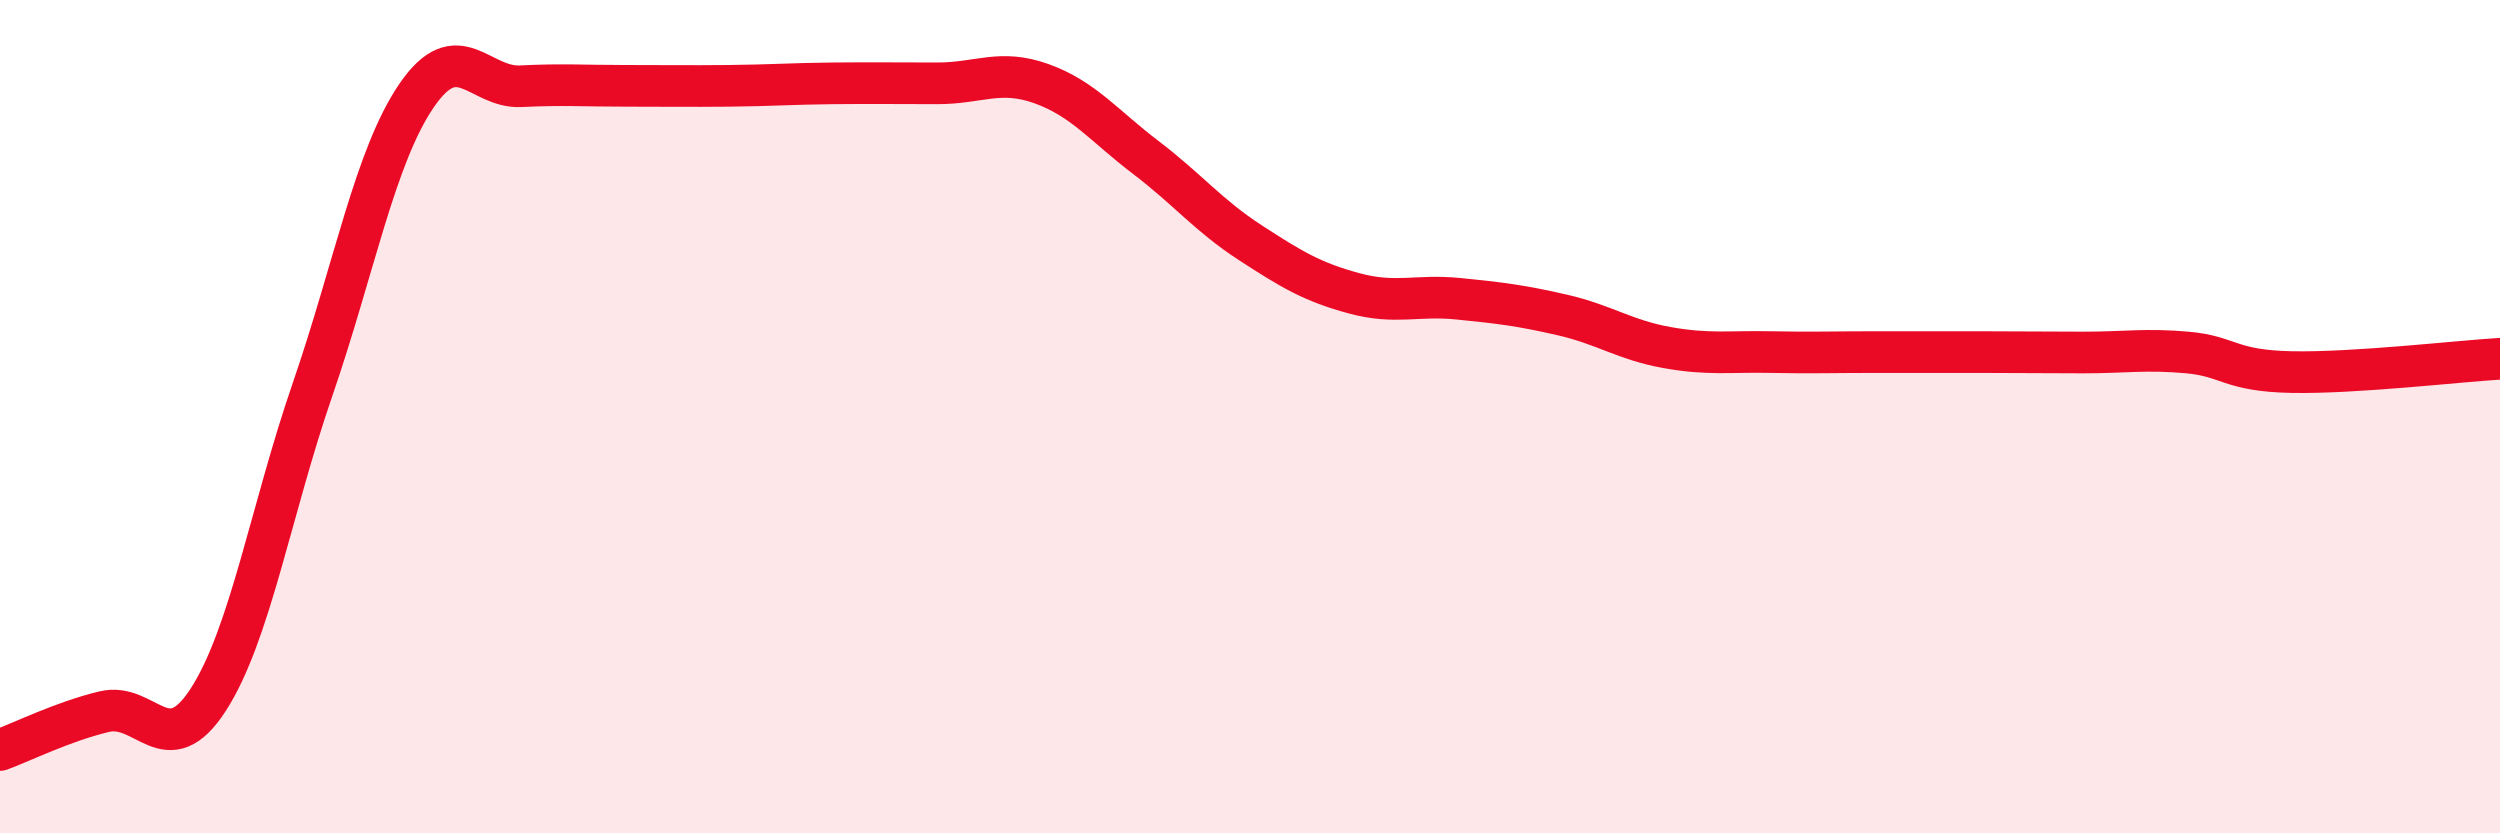
    <svg width="60" height="20" viewBox="0 0 60 20" xmlns="http://www.w3.org/2000/svg">
      <path
        d="M 0,18 C 0.5,17.82 1.5,17.32 2.5,17.08 C 3.5,16.84 4,18.34 5,16.79 C 6,15.24 6.5,12.25 7.5,9.35 C 8.5,6.45 9,3.75 10,2.29 C 11,0.83 11.5,2.12 12.5,2.07 C 13.5,2.02 14,2.06 15,2.06 C 16,2.06 16.5,2.07 17.5,2.06 C 18.5,2.05 19,2.01 20,2 C 21,1.99 21.5,2 22.5,2 C 23.5,2 24,1.65 25,2.01 C 26,2.37 26.5,3.02 27.5,3.78 C 28.5,4.54 29,5.17 30,5.82 C 31,6.47 31.5,6.77 32.5,7.04 C 33.5,7.31 34,7.07 35,7.17 C 36,7.27 36.5,7.33 37.5,7.56 C 38.5,7.79 39,8.16 40,8.34 C 41,8.52 41.5,8.43 42.5,8.45 C 43.5,8.47 44,8.45 45,8.45 C 46,8.45 46.5,8.45 47.5,8.45 C 48.5,8.45 49,8.46 50,8.46 C 51,8.46 51.5,8.37 52.5,8.46 C 53.5,8.55 53.5,8.9 55,8.93 C 56.5,8.96 59,8.67 60,8.61L60 20L0 20Z"
        fill="#EB0A25"
        opacity="0.1"
        stroke-linecap="round"
        stroke-linejoin="round"
      />
      <path
        d="M 0,18 C 0.5,17.82 1.5,17.32 2.5,17.08 C 3.5,16.84 4,18.34 5,16.79 C 6,15.24 6.5,12.25 7.5,9.35 C 8.5,6.45 9,3.75 10,2.29 C 11,0.83 11.5,2.12 12.5,2.07 C 13.5,2.02 14,2.06 15,2.06 C 16,2.06 16.5,2.07 17.5,2.06 C 18.5,2.05 19,2.01 20,2 C 21,1.99 21.5,2 22.5,2 C 23.5,2 24,1.65 25,2.01 C 26,2.37 26.5,3.02 27.5,3.78 C 28.5,4.54 29,5.17 30,5.82 C 31,6.47 31.5,6.77 32.5,7.04 C 33.5,7.31 34,7.07 35,7.17 C 36,7.27 36.5,7.33 37.5,7.56 C 38.5,7.79 39,8.16 40,8.34 C 41,8.52 41.5,8.43 42.5,8.45 C 43.5,8.47 44,8.45 45,8.45 C 46,8.45 46.5,8.45 47.5,8.45 C 48.5,8.45 49,8.46 50,8.46 C 51,8.46 51.5,8.37 52.5,8.46 C 53.5,8.55 53.5,8.9 55,8.93 C 56.5,8.96 59,8.67 60,8.61"
        stroke="#EB0A25"
        stroke-width="1"
        fill="none"
        stroke-linecap="round"
        stroke-linejoin="round"
      />
    </svg>
  